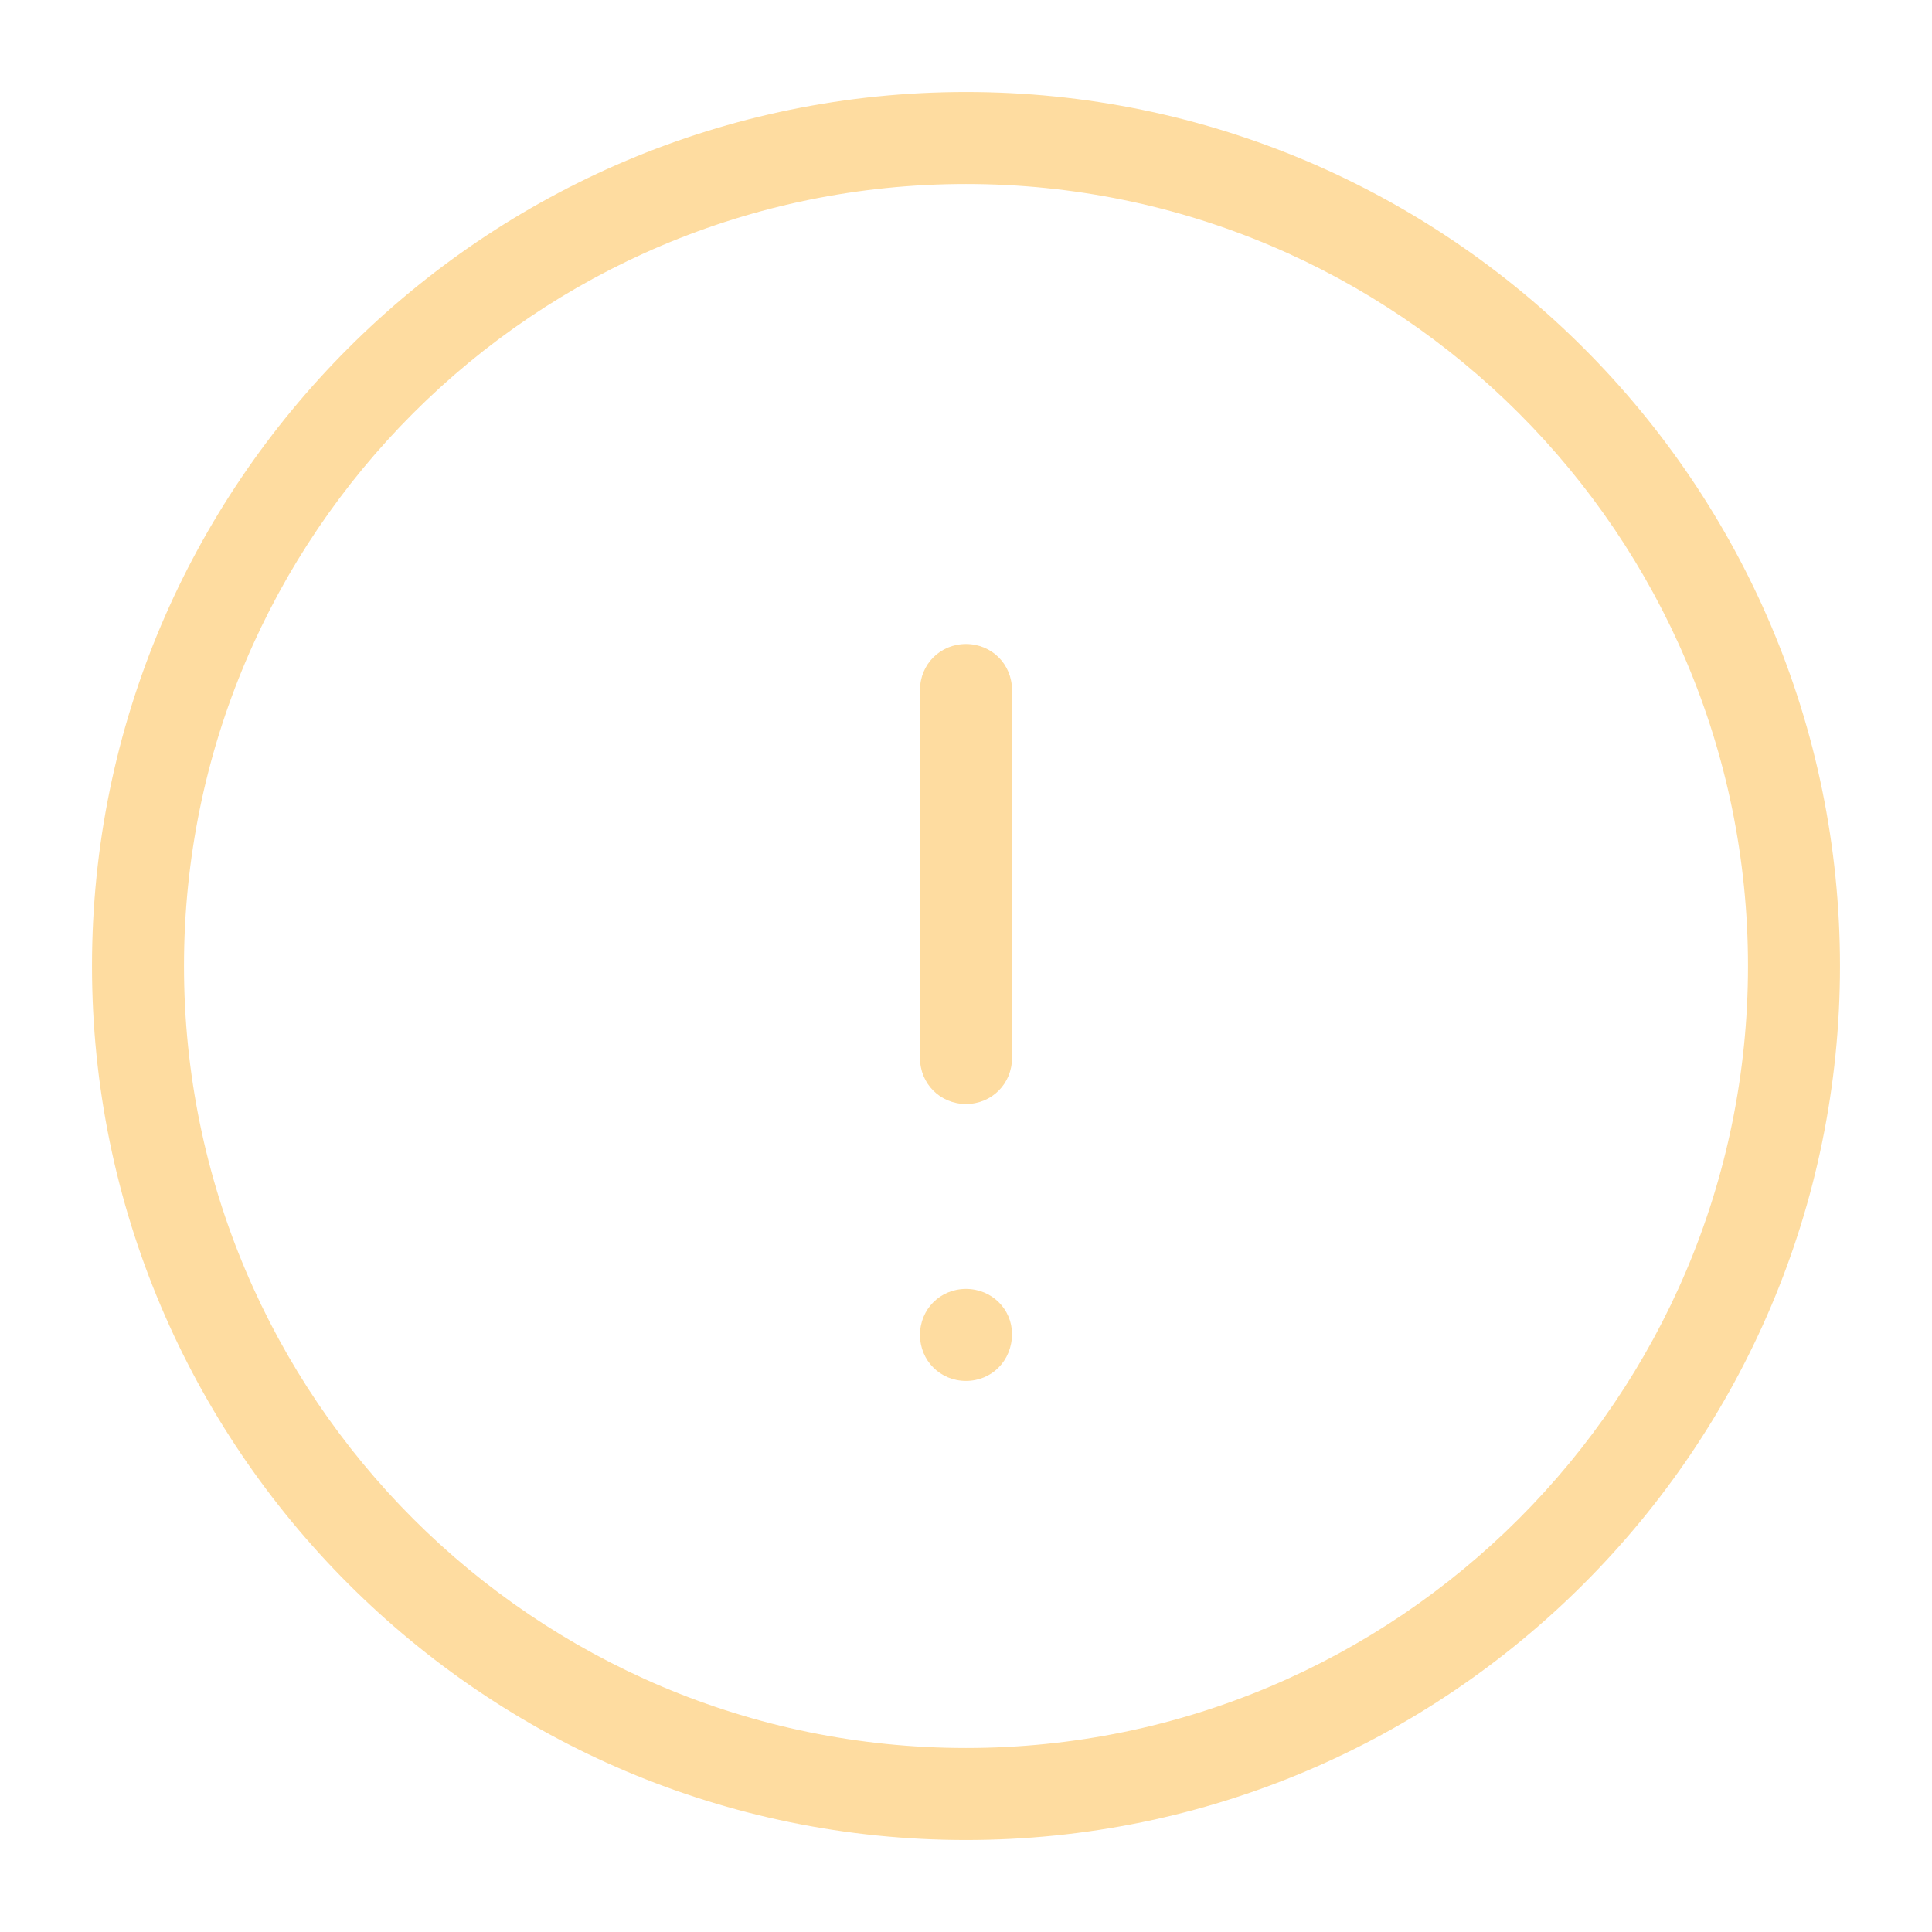 <svg width="251" height="251" viewBox="0 0 251 251" fill="none" xmlns="http://www.w3.org/2000/svg">
<path d="M125.5 239.048C62.869 239.048 11.952 188.13 11.952 125.5C11.952 62.87 62.869 11.952 125.5 11.952C188.13 11.952 239.047 62.87 239.047 125.5C239.047 188.13 188.13 239.048 125.5 239.048ZM125.5 23.905C69.443 23.905 23.904 69.443 23.904 125.5C23.904 181.557 69.443 227.095 125.5 227.095C181.556 227.095 227.095 181.557 227.095 125.5C227.095 69.443 181.556 23.905 125.5 23.905Z" fill="#FEDCA0"/>
<path d="M125.5 143.429C122.153 143.429 119.523 140.799 119.523 137.452V89.643C119.523 86.296 122.153 83.667 125.5 83.667C128.846 83.667 131.476 86.296 131.476 89.643V137.452C131.476 140.799 128.846 143.429 125.5 143.429Z" fill="#FEDCA0"/>
<path d="M125.5 179.405C122.153 179.405 119.523 176.776 119.523 173.429C119.523 170.082 122.153 167.453 125.5 167.453C128.846 167.453 131.476 170.082 131.476 173.31C131.476 176.776 128.846 179.405 125.5 179.405Z" fill="#FEDCA0"/>
</svg>
